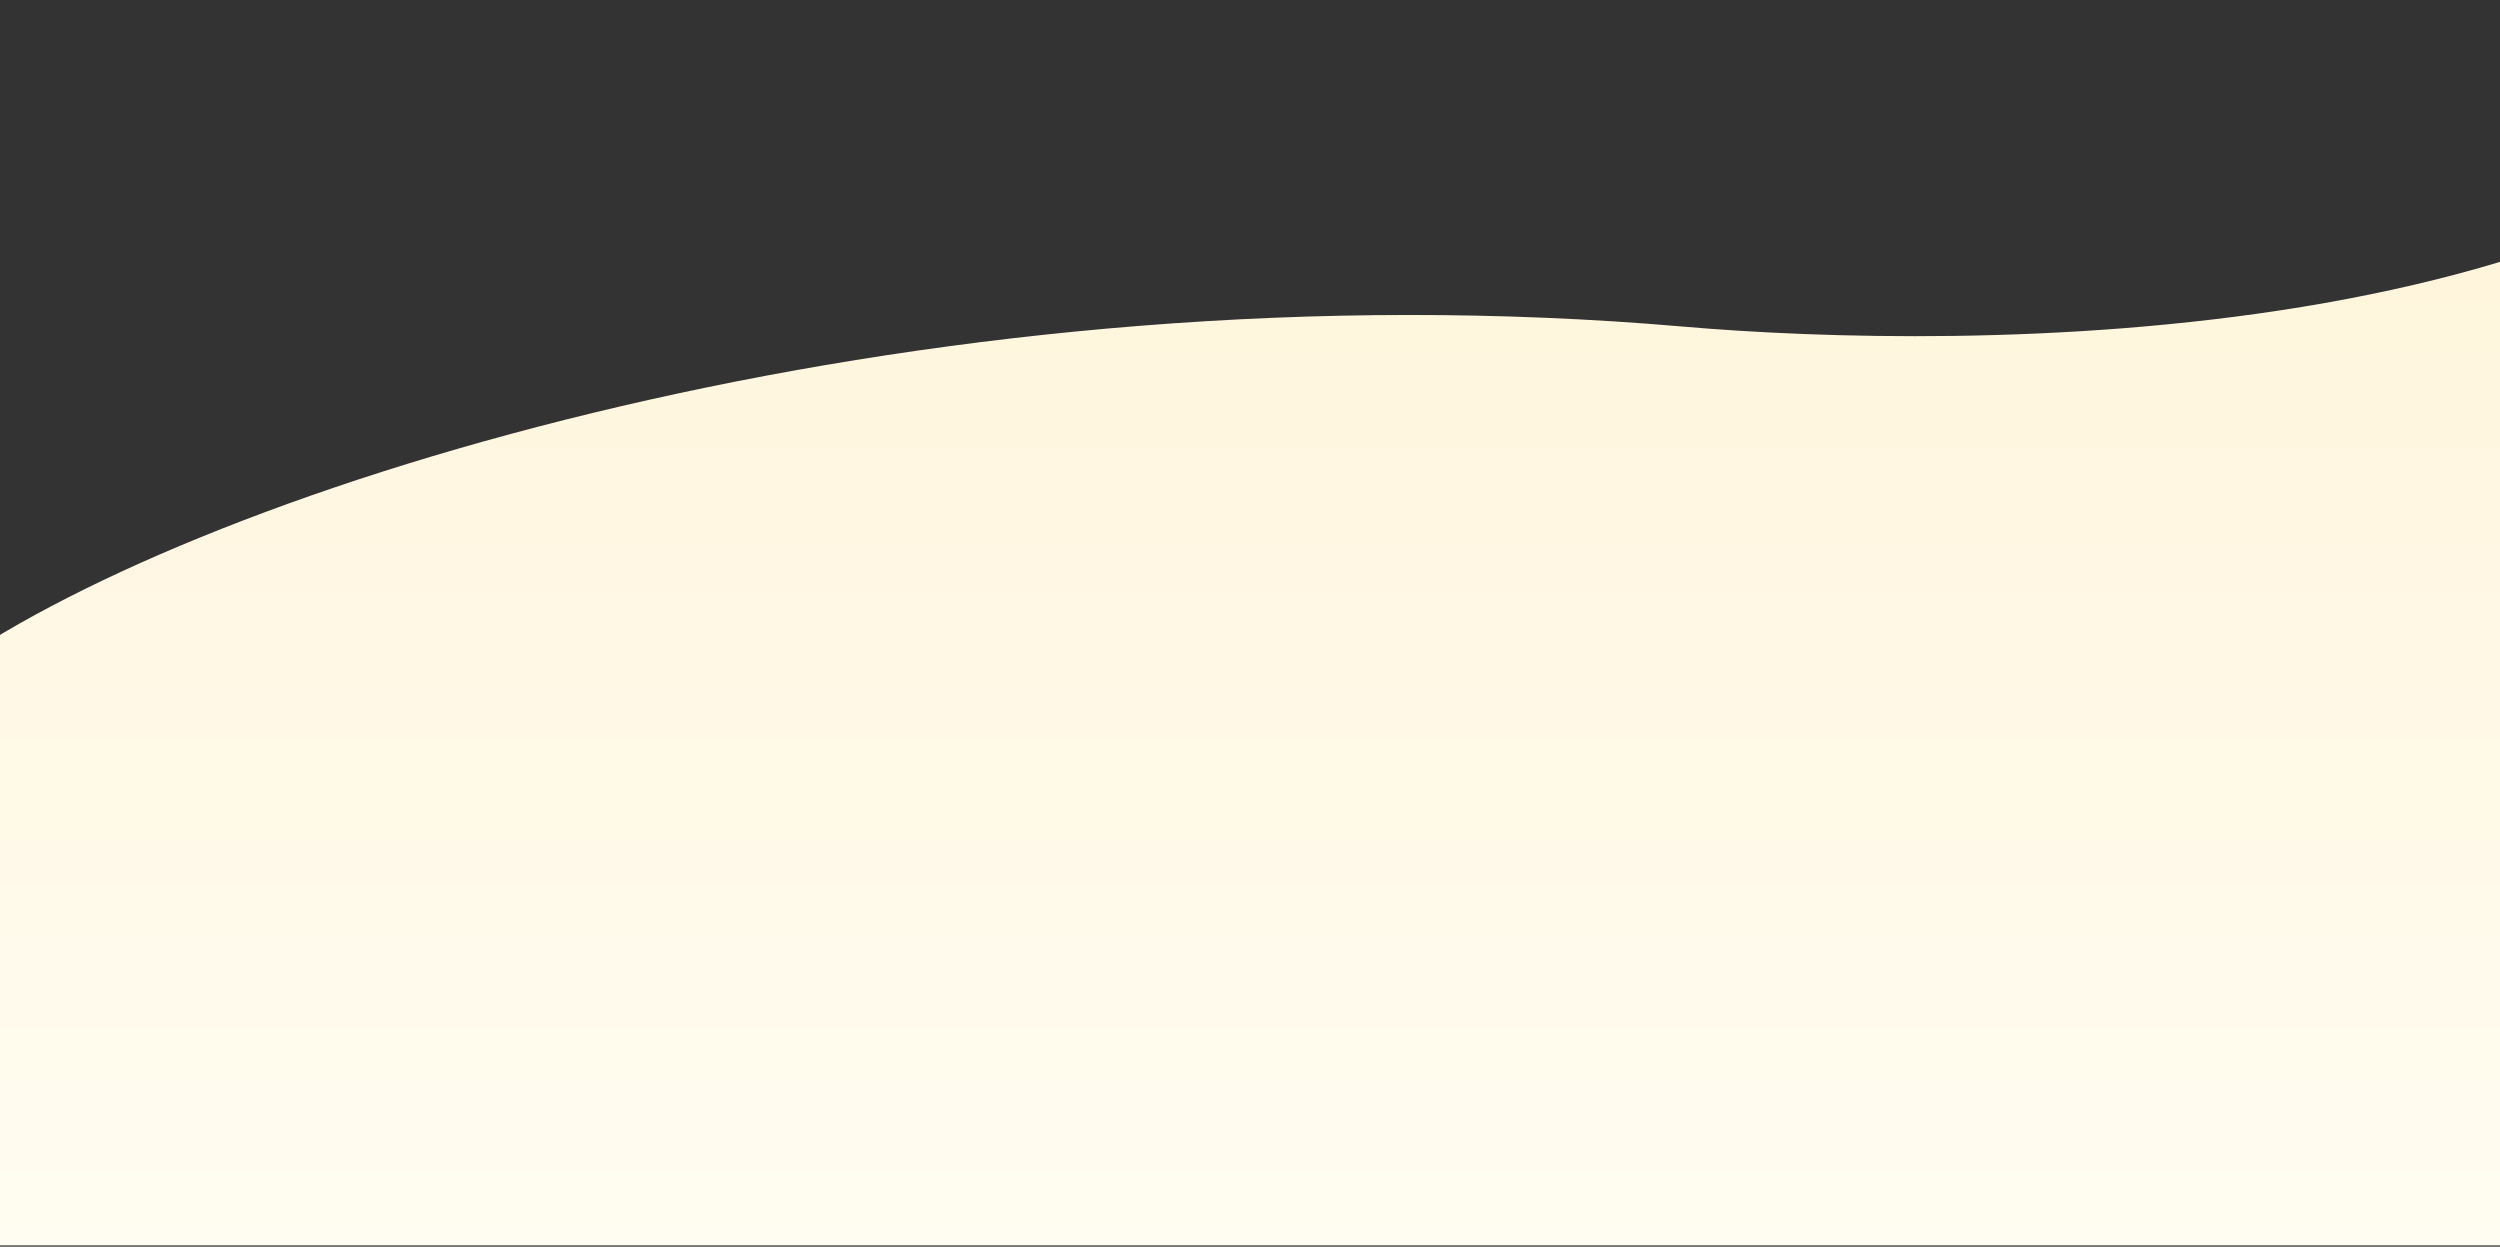 <svg width="375" height="187" viewBox="0 0 375 187" fill="none" xmlns="http://www.w3.org/2000/svg">
<rect x="0" y="0" width="375" height="187" fill="#333333" stroke="none"/>
<path d="M252.413 48.986C293.7 52.558 398.146 53.58 435 0.812V186.812H-283L-283 55.418C-221.826 122.494 -46.722 126.169 -5.565 98.735C35.592 71.301 141.664 39.404 252.413 48.986Z" fill="url(#paint0_linear_4201_639)"/>
<defs>
<linearGradient id="paint0_linear_4201_639" x1="84.418" y1="186.973" x2="84.418" y2="34.343" gradientUnits="userSpaceOnUse">
<stop stop-color="#FFFCF1"/>
<stop offset="1" stop-color="#FFF5DC"/>
</linearGradient>
</defs>
</svg>
